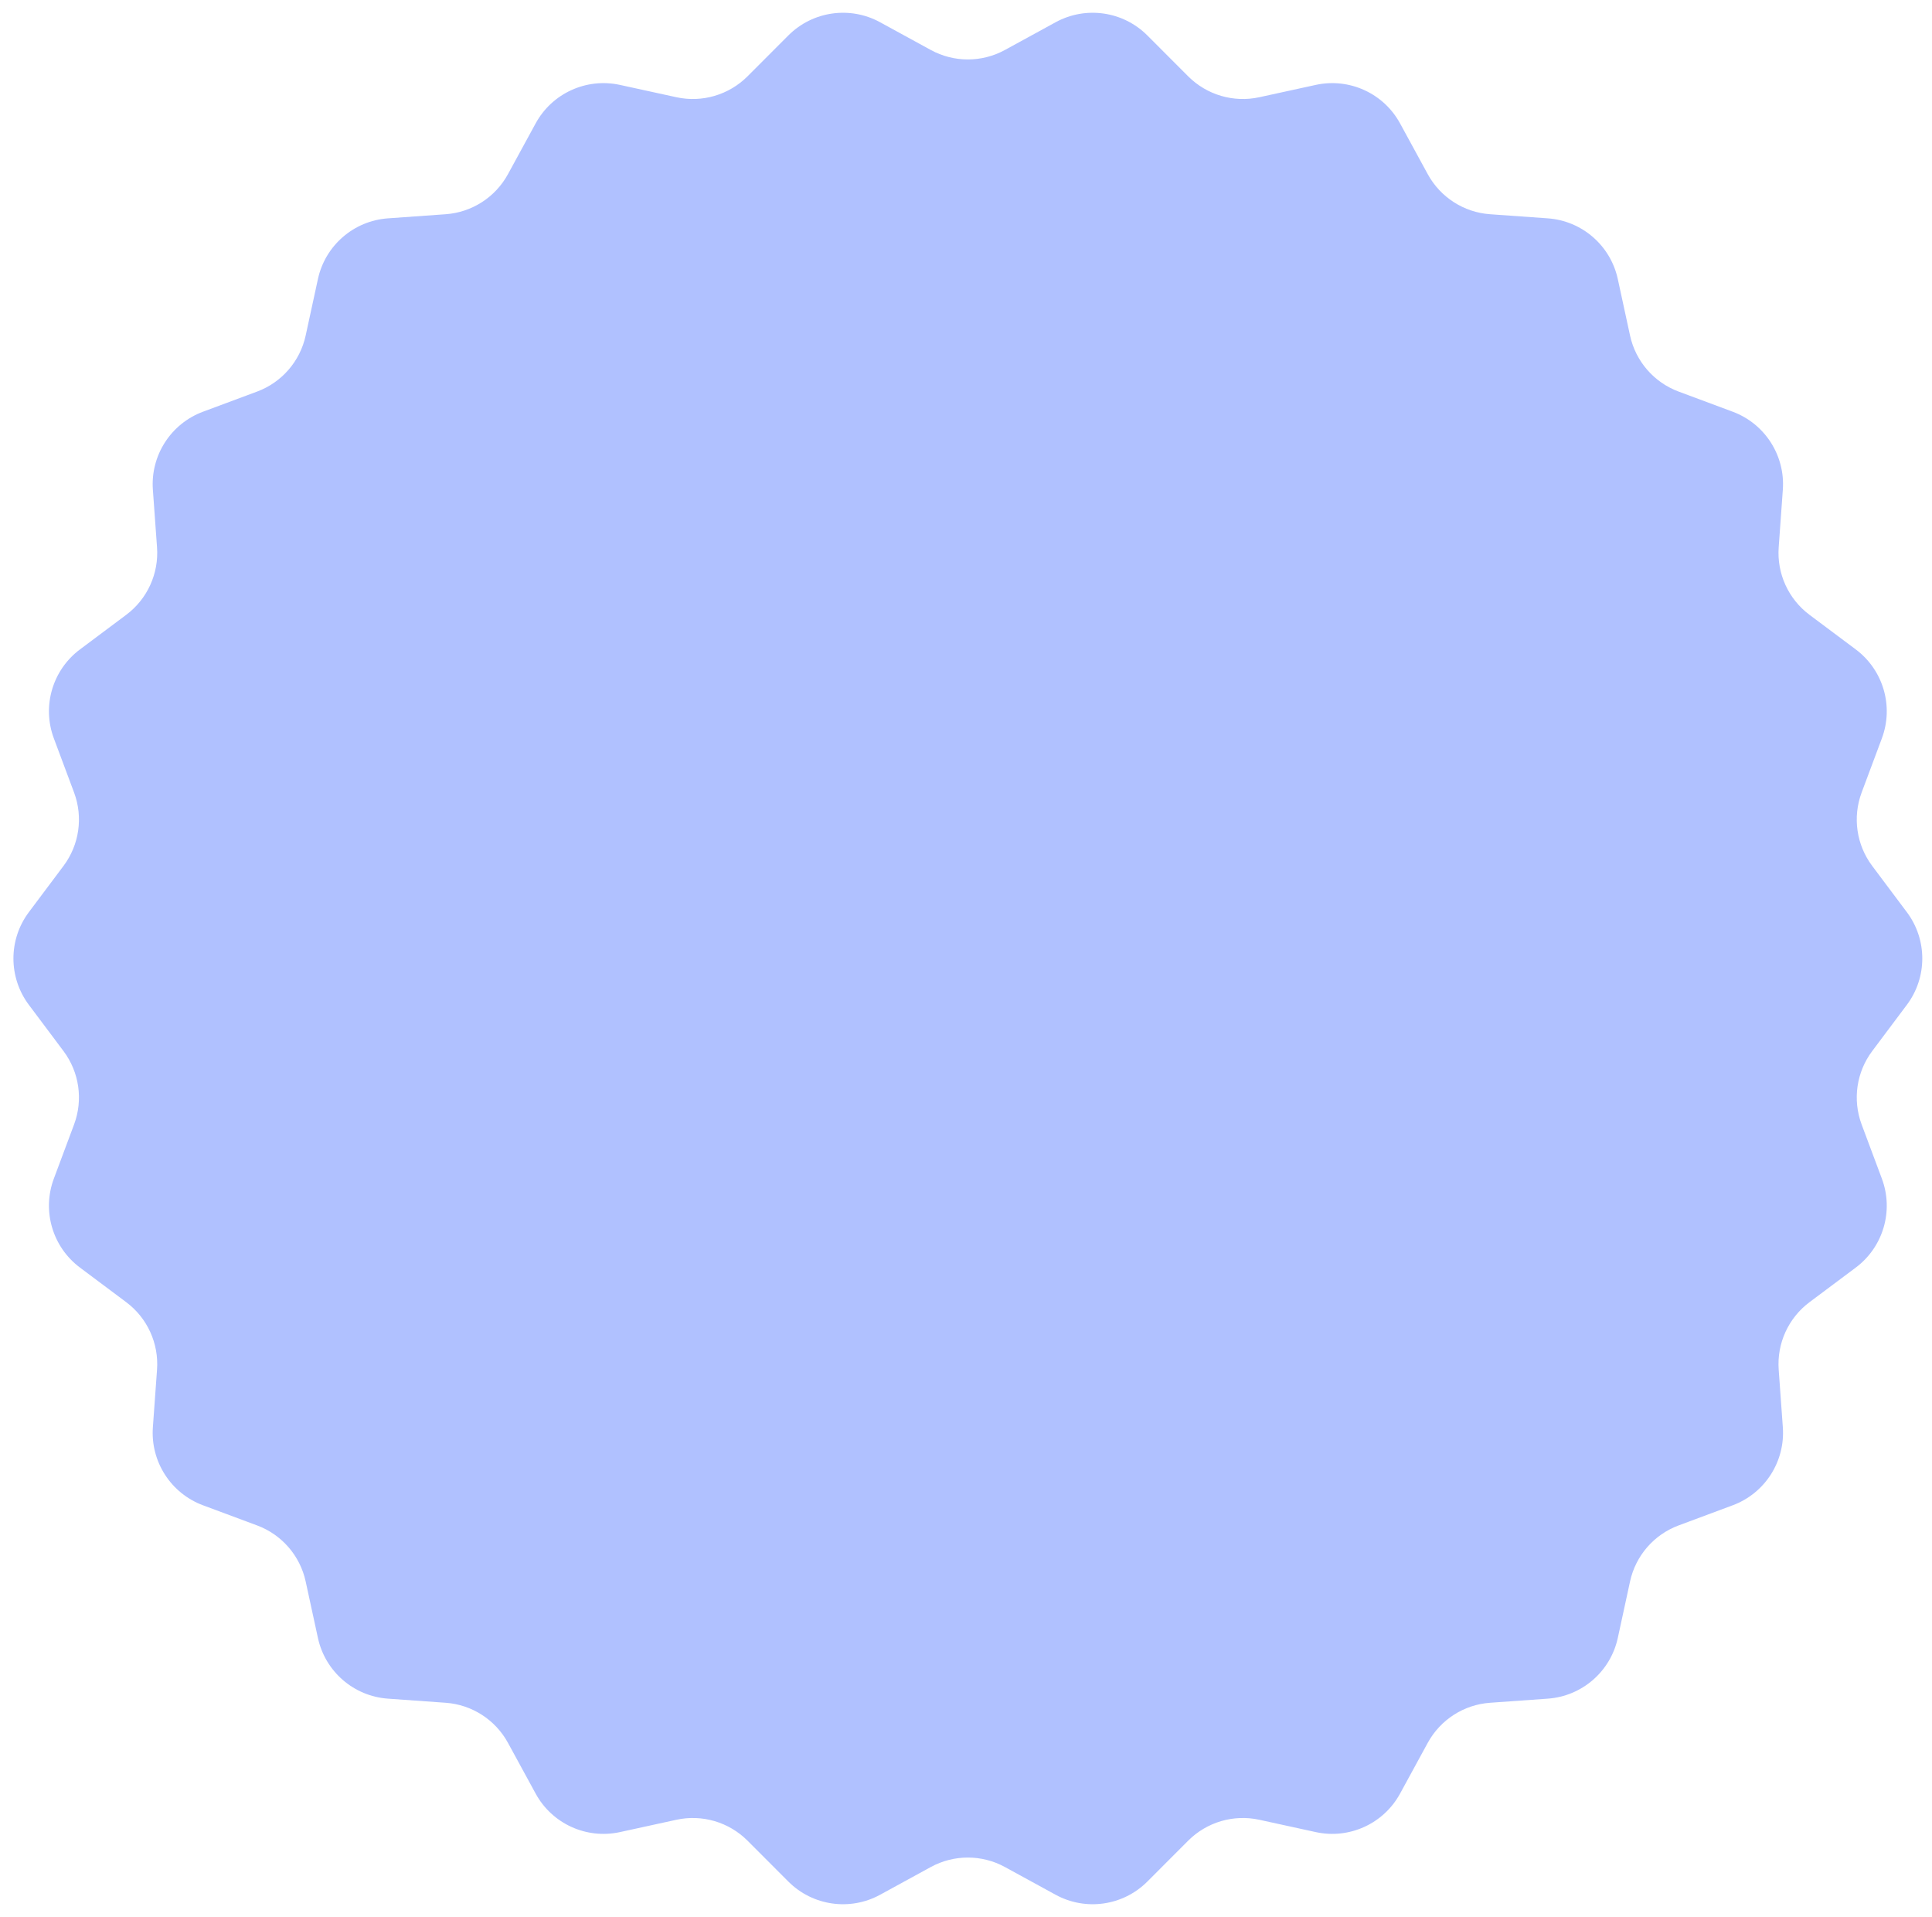 <?xml version="1.0" encoding="UTF-8"?> <svg xmlns="http://www.w3.org/2000/svg" width="125" height="124" viewBox="0 0 125 124" fill="none"> <path d="M123.372 59.001C124.705 60.779 124.705 63.221 123.372 64.999L121.131 67.989C120.109 69.352 119.852 71.142 120.448 72.738L121.756 76.239C122.534 78.319 121.846 80.663 120.067 81.993L117.074 84.231C115.709 85.251 114.958 86.896 115.081 88.595L115.349 92.322C115.509 94.538 114.188 96.593 112.107 97.368L108.605 98.672C107.008 99.266 105.824 100.633 105.463 102.298L104.671 105.95C104.2 108.12 102.354 109.72 100.138 109.877L96.41 110.142C94.711 110.262 93.19 111.24 92.374 112.736L90.585 116.016C89.522 117.967 87.3 118.981 85.13 118.508L81.479 117.711C79.814 117.348 78.079 117.858 76.875 119.063L74.234 121.707C72.665 123.279 70.247 123.626 68.298 122.561L65.019 120.768C63.524 119.95 61.716 119.95 60.221 120.768L56.943 122.561C54.994 123.626 52.575 123.279 51.006 121.707L48.365 119.063C47.161 117.858 45.426 117.348 43.762 117.711L40.111 118.508C37.94 118.981 35.718 117.967 34.655 116.016L32.866 112.736C32.05 111.24 30.529 110.262 28.83 110.142L25.102 109.877C22.887 109.72 21.04 108.12 20.57 105.95L19.777 102.298C19.416 100.633 18.232 99.266 16.636 98.672L13.133 97.368C11.052 96.593 9.731 94.538 9.891 92.322L10.16 88.595C10.282 86.896 9.531 85.251 8.167 84.231L5.174 81.993C3.395 80.663 2.706 78.319 3.484 76.239L4.792 72.738C5.388 71.142 5.131 69.352 4.109 67.989L1.868 64.999C0.536 63.221 0.536 60.779 1.868 59.001L4.109 56.011C5.131 54.648 5.388 52.858 4.792 51.262L3.484 47.761C2.706 45.681 3.395 43.337 5.174 42.007L8.167 39.769C9.531 38.749 10.282 37.104 10.16 35.405L9.891 31.678C9.731 29.462 11.052 27.407 13.133 26.632L16.636 25.328C18.232 24.734 19.416 23.367 19.777 21.702L20.57 18.05C21.04 15.88 22.887 14.28 25.102 14.123L28.83 13.858C30.529 13.738 32.05 12.76 32.866 11.264L34.655 7.984C35.718 6.033 37.94 5.019 40.111 5.492L43.762 6.289C45.426 6.652 47.161 6.142 48.365 4.937L51.006 2.293C52.575 0.721 54.994 0.374 56.942 1.439L60.221 3.232C61.716 4.05 63.524 4.05 65.019 3.232L68.298 1.439C70.247 0.374 72.665 0.721 74.234 2.293L76.875 4.937C78.079 6.142 79.814 6.652 81.479 6.289L85.13 5.492C87.3 5.019 89.522 6.033 90.585 7.984L92.374 11.264C93.19 12.76 94.711 13.738 96.41 13.858L100.138 14.123C102.354 14.28 104.2 15.88 104.671 18.05L105.463 21.702C105.824 23.367 107.008 24.734 108.605 25.328L112.107 26.632C114.188 27.407 115.509 29.462 115.349 31.678L115.081 35.405C114.958 37.104 115.709 38.749 117.074 39.769L120.067 42.007C121.846 43.337 122.534 45.681 121.756 47.761L120.448 51.262C119.852 52.858 120.109 54.648 121.131 56.011L123.372 59.001Z" fill="#B0C1FF"></path> </svg> 